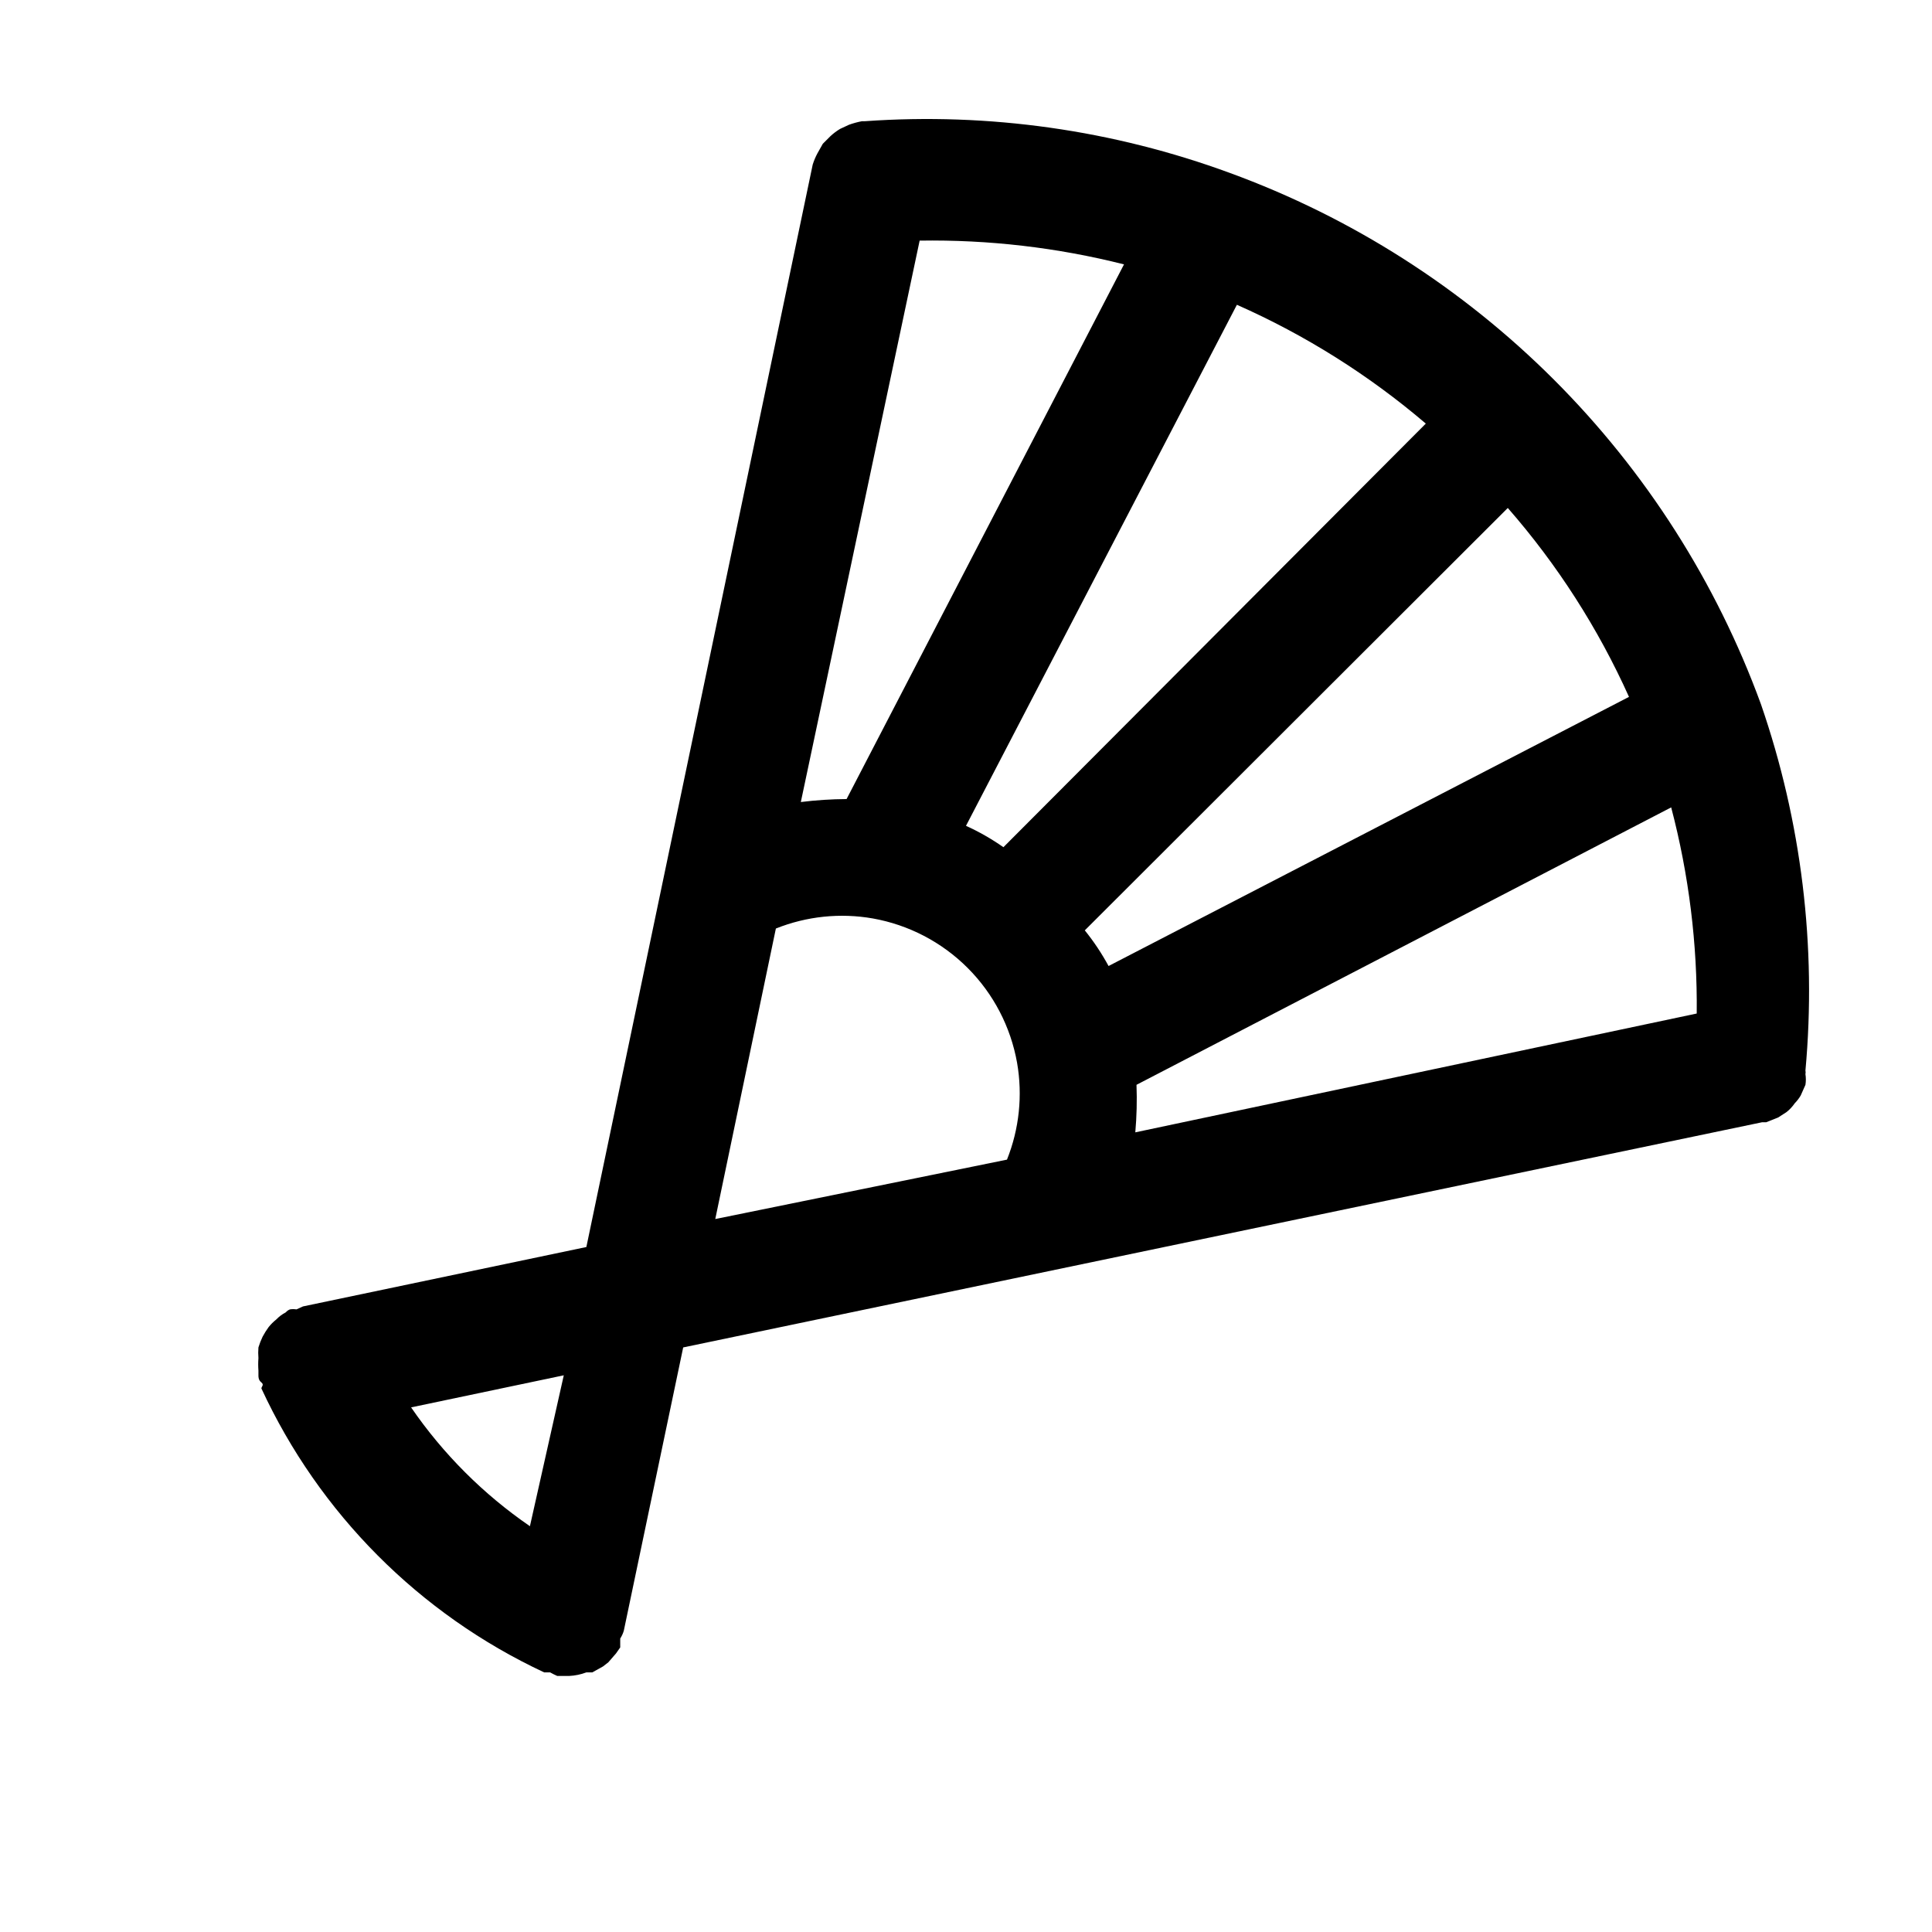 <?xml version="1.0" encoding="UTF-8"?>
<!-- Uploaded to: ICON Repo, www.iconrepo.com, Generator: ICON Repo Mixer Tools -->
<svg fill="#000000" width="800px" height="800px" version="1.1" viewBox="144 144 512 512" xmlns="http://www.w3.org/2000/svg">
 <path d="m610.65 330.57c-11.801-32.293-30.508-61.617-54.82-85.93-24.312-24.309-53.637-43.02-85.93-54.82-30.891-11.352-63.84-16.02-96.668-13.699h-0.789c-1.176 0.223-2.336 0.539-3.461 0.945l-2.363 1.102c-0.902 0.543-1.746 1.18-2.519 1.891l-2.047 2.047-1.418 2.519c-0.512 0.953-0.934 1.957-1.258 2.988l-59.984 286.86-75.098 15.742-1.73 0.789h-0.004c-0.574-0.094-1.156-0.094-1.73 0-0.426 0.168-0.805 0.438-1.102 0.785-0.938 0.488-1.789 1.125-2.519 1.891-0.758 0.602-1.445 1.289-2.047 2.047-0.582 0.805-1.109 1.645-1.574 2.519-0.438 0.918-0.805 1.863-1.102 2.832-0.078 0.945-0.078 1.891 0 2.836-0.082 1.102-0.082 2.203 0 3.305v1.258c0 0.473 0 1.258 0.789 1.891 0.789 0.629 0 1.102 0 1.574h-0.004c15.324 33.141 41.867 59.797 74.941 75.258h1.574c0.613 0.348 1.246 0.66 1.891 0.945h3.148c1.562-0.074 3.102-0.391 4.566-0.945h1.574l2.832-1.574 1.418-1.102 2.047-2.363 1.102-1.574v-0.945-1.418 0.004c0.41-0.637 0.727-1.324 0.945-2.047l15.742-75.098 285.91-59.672h1.102l3.148-1.258 2.203-1.418h0.004c0.855-0.672 1.598-1.469 2.207-2.363 0.609-0.613 1.137-1.301 1.574-2.047l1.258-2.832c0.148-0.941 0.148-1.898 0-2.836 0.07-0.312 0.07-0.633 0-0.945 2.996-32.852-1.031-65.961-11.809-97.141zm-138.86-105.8c18.125 8.02 34.988 18.625 50.066 31.488l-111.94 112.26c-3.125-2.191-6.445-4.09-9.918-5.668zm103.91 103.91-137.92 71.324c-1.809-3.336-3.914-6.5-6.297-9.449l112.1-111.94v0.004c13.117 15.008 23.941 31.883 32.117 50.066zm-130.52 102.81 141.7-73.523v-0.004c4.688 17.828 6.965 36.203 6.769 54.633l-148.78 31.488c0.367-4.188 0.473-8.395 0.316-12.594zm-3.305-217.43-73.523 141.7h-0.004c-4.051 0.023-8.102 0.285-12.121 0.789l31.488-148.78c18.25-0.289 36.461 1.828 54.16 6.297zm-157.44 334.4c-12.34-8.473-23.016-19.148-31.488-31.488l40.461-8.5zm65.18-158.39c8.141-3.254 17.027-4.184 25.664-2.676 9.527 1.691 18.305 6.266 25.148 13.109s11.418 15.621 13.109 25.148c1.508 8.637 0.578 17.523-2.676 25.664l-77.305 15.742z"/>
</svg>